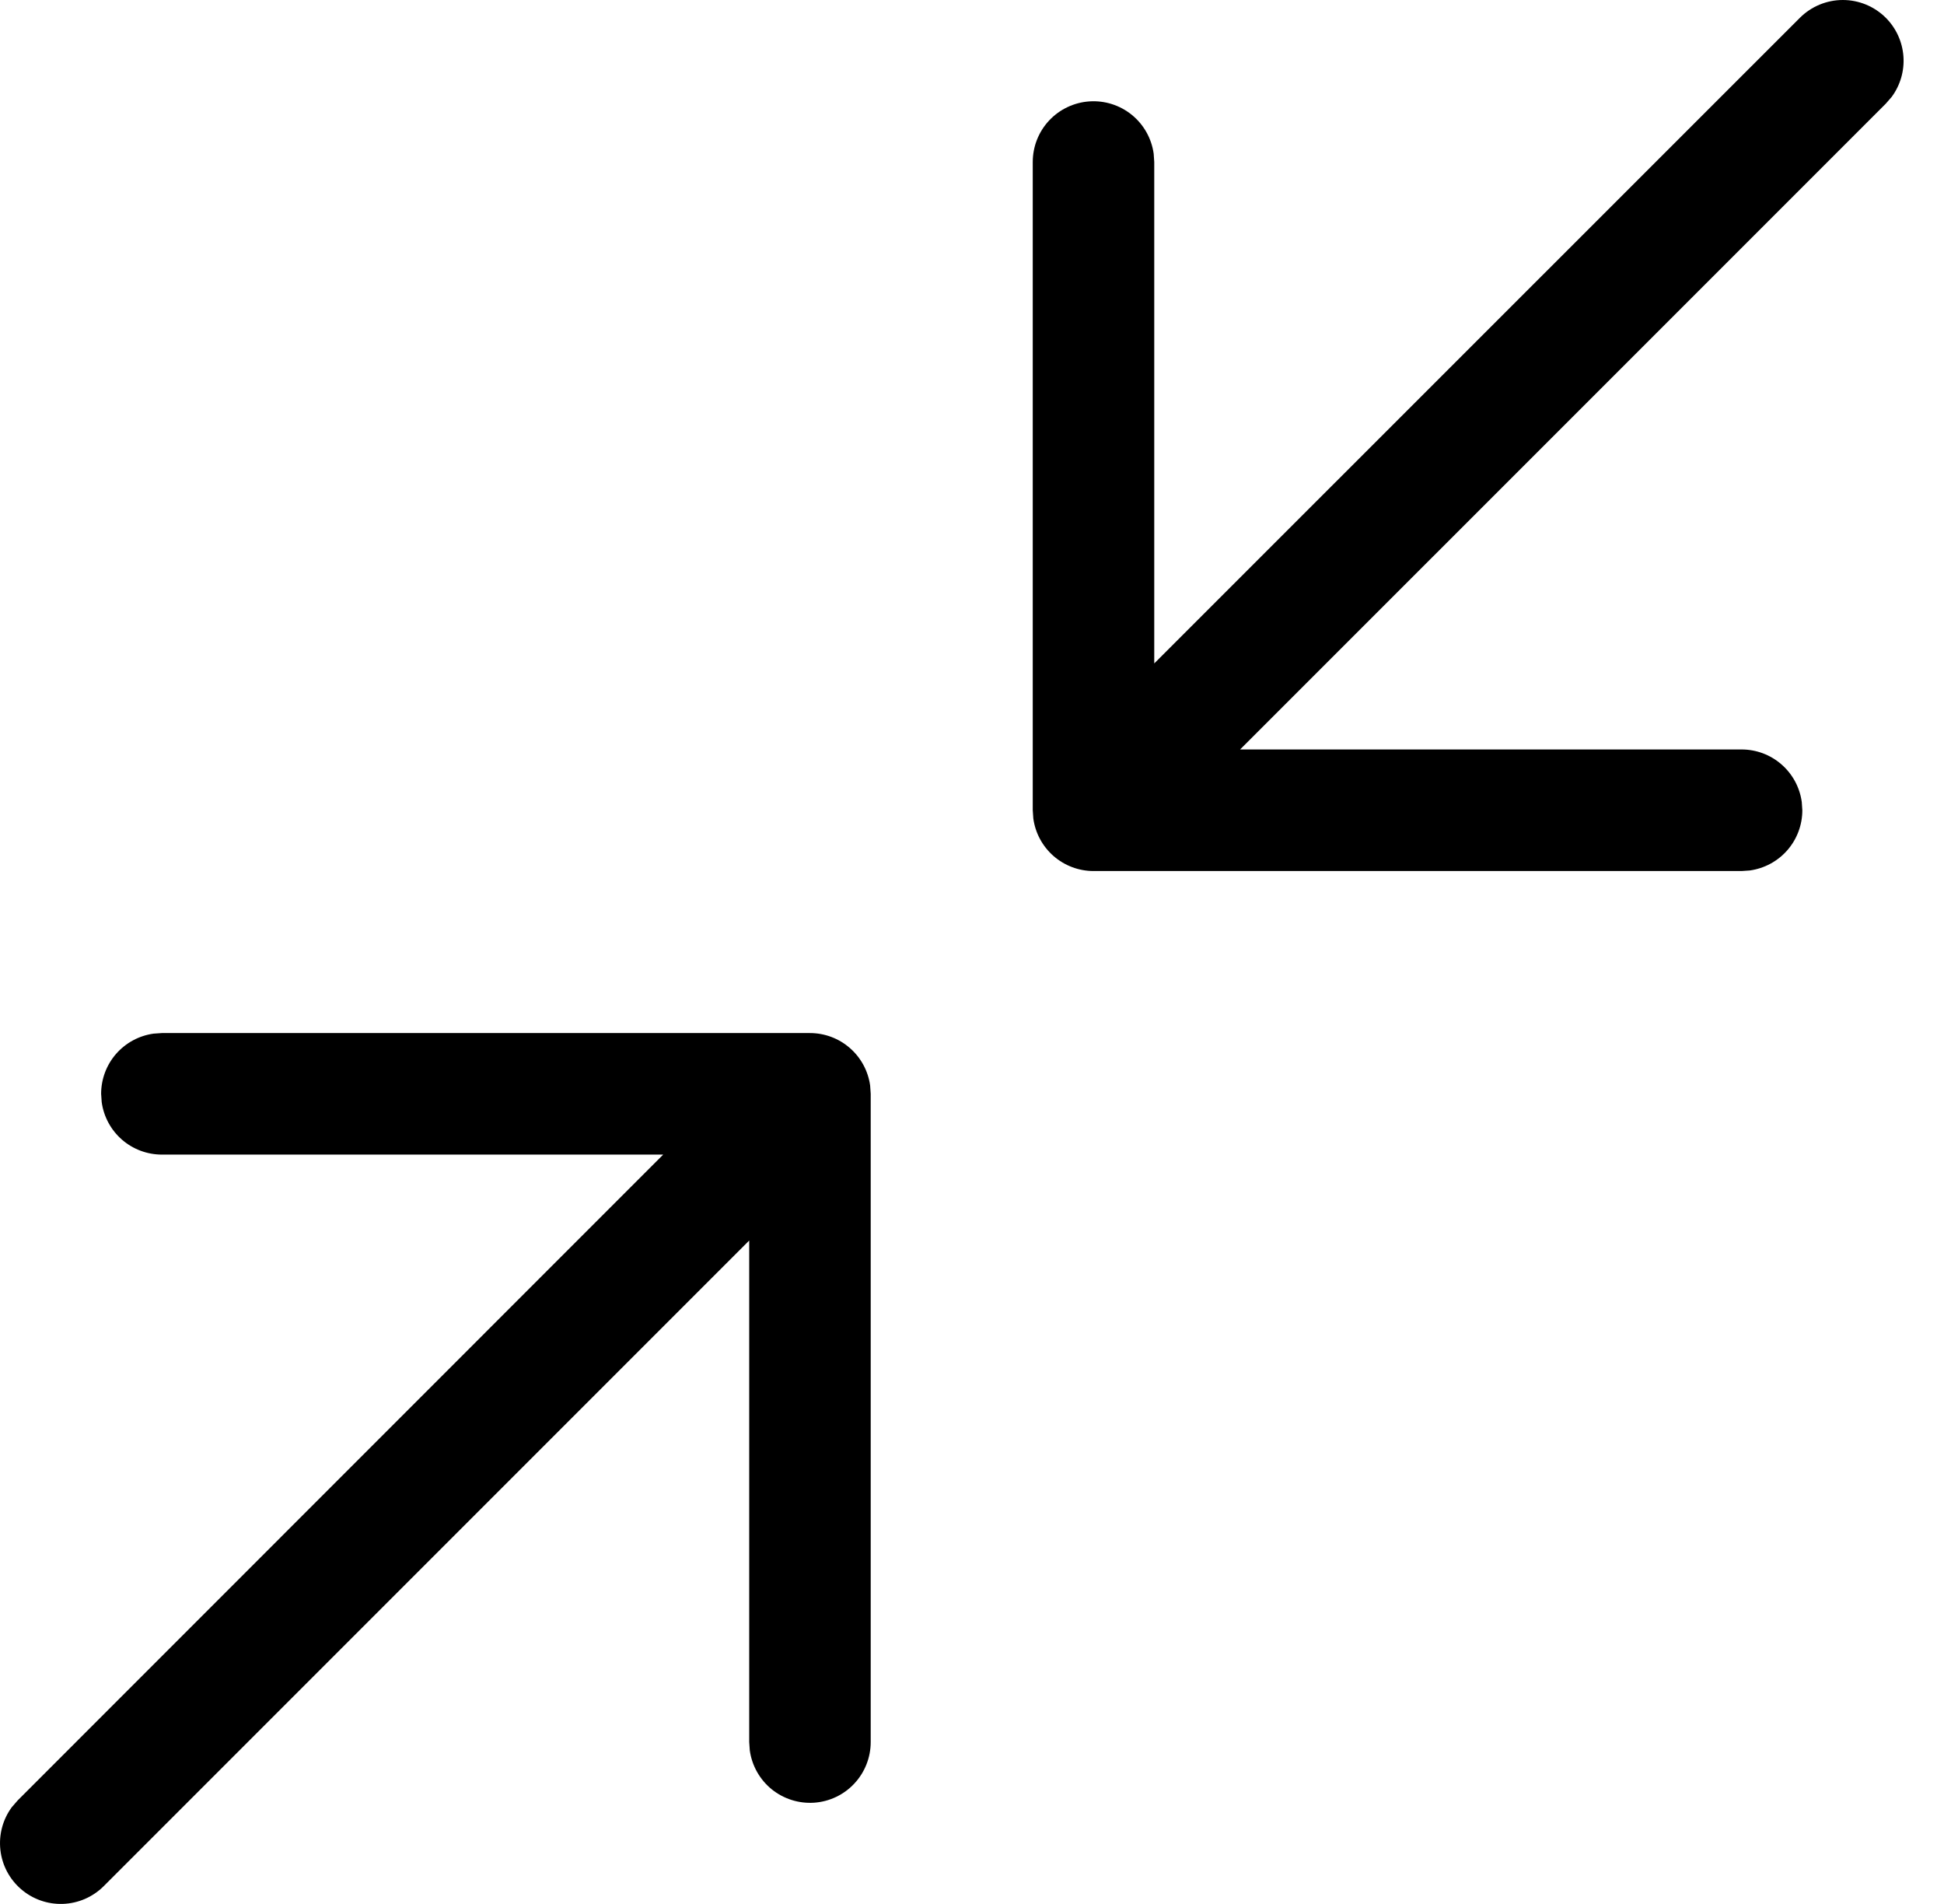 <svg width="48" height="47" viewBox="0 0 48 47" fill="none" xmlns="http://www.w3.org/2000/svg">
<path id="Vector" d="M3.997 25.502H19.999C20.362 25.502 20.712 25.633 20.985 25.872C21.258 26.11 21.436 26.439 21.485 26.798L21.499 27.002V43.004C21.499 43.384 21.355 43.75 21.095 44.028C20.836 44.306 20.481 44.475 20.101 44.501C19.722 44.526 19.347 44.407 19.052 44.168C18.758 43.928 18.565 43.585 18.513 43.208L18.499 43.004V30.623L2.557 46.565C2.289 46.831 1.93 46.986 1.553 46.999C1.176 47.012 0.807 46.883 0.521 46.636C0.235 46.39 0.052 46.045 0.01 45.67C-0.033 45.294 0.067 44.917 0.291 44.612L0.437 44.444L16.375 28.502H3.997C3.635 28.502 3.284 28.371 3.011 28.133C2.738 27.895 2.56 27.565 2.511 27.206L2.497 27.002C2.497 26.64 2.628 26.289 2.866 26.016C3.105 25.743 3.434 25.565 3.793 25.516L3.997 25.502ZM46.563 0.439C46.817 0.693 46.971 1.03 46.998 1.388C47.025 1.746 46.922 2.102 46.709 2.391L46.563 2.559L30.62 18.501H43.002C43.365 18.501 43.715 18.632 43.988 18.871C44.261 19.109 44.439 19.438 44.488 19.797L44.502 20.001C44.502 20.364 44.371 20.714 44.133 20.987C43.894 21.261 43.565 21.438 43.206 21.488L43.002 21.502H27C26.637 21.502 26.287 21.37 26.014 21.132C25.741 20.894 25.563 20.564 25.514 20.205L25.5 20.001V3.999C25.5 3.619 25.644 3.253 25.904 2.975C26.163 2.698 26.519 2.529 26.898 2.503C27.277 2.477 27.652 2.596 27.947 2.836C28.242 3.076 28.434 3.419 28.486 3.795L28.5 3.999V16.377L44.442 0.439C44.724 0.158 45.105 0 45.502 0C45.9 0 46.281 0.158 46.563 0.439Z" fill="black"/>
</svg>
